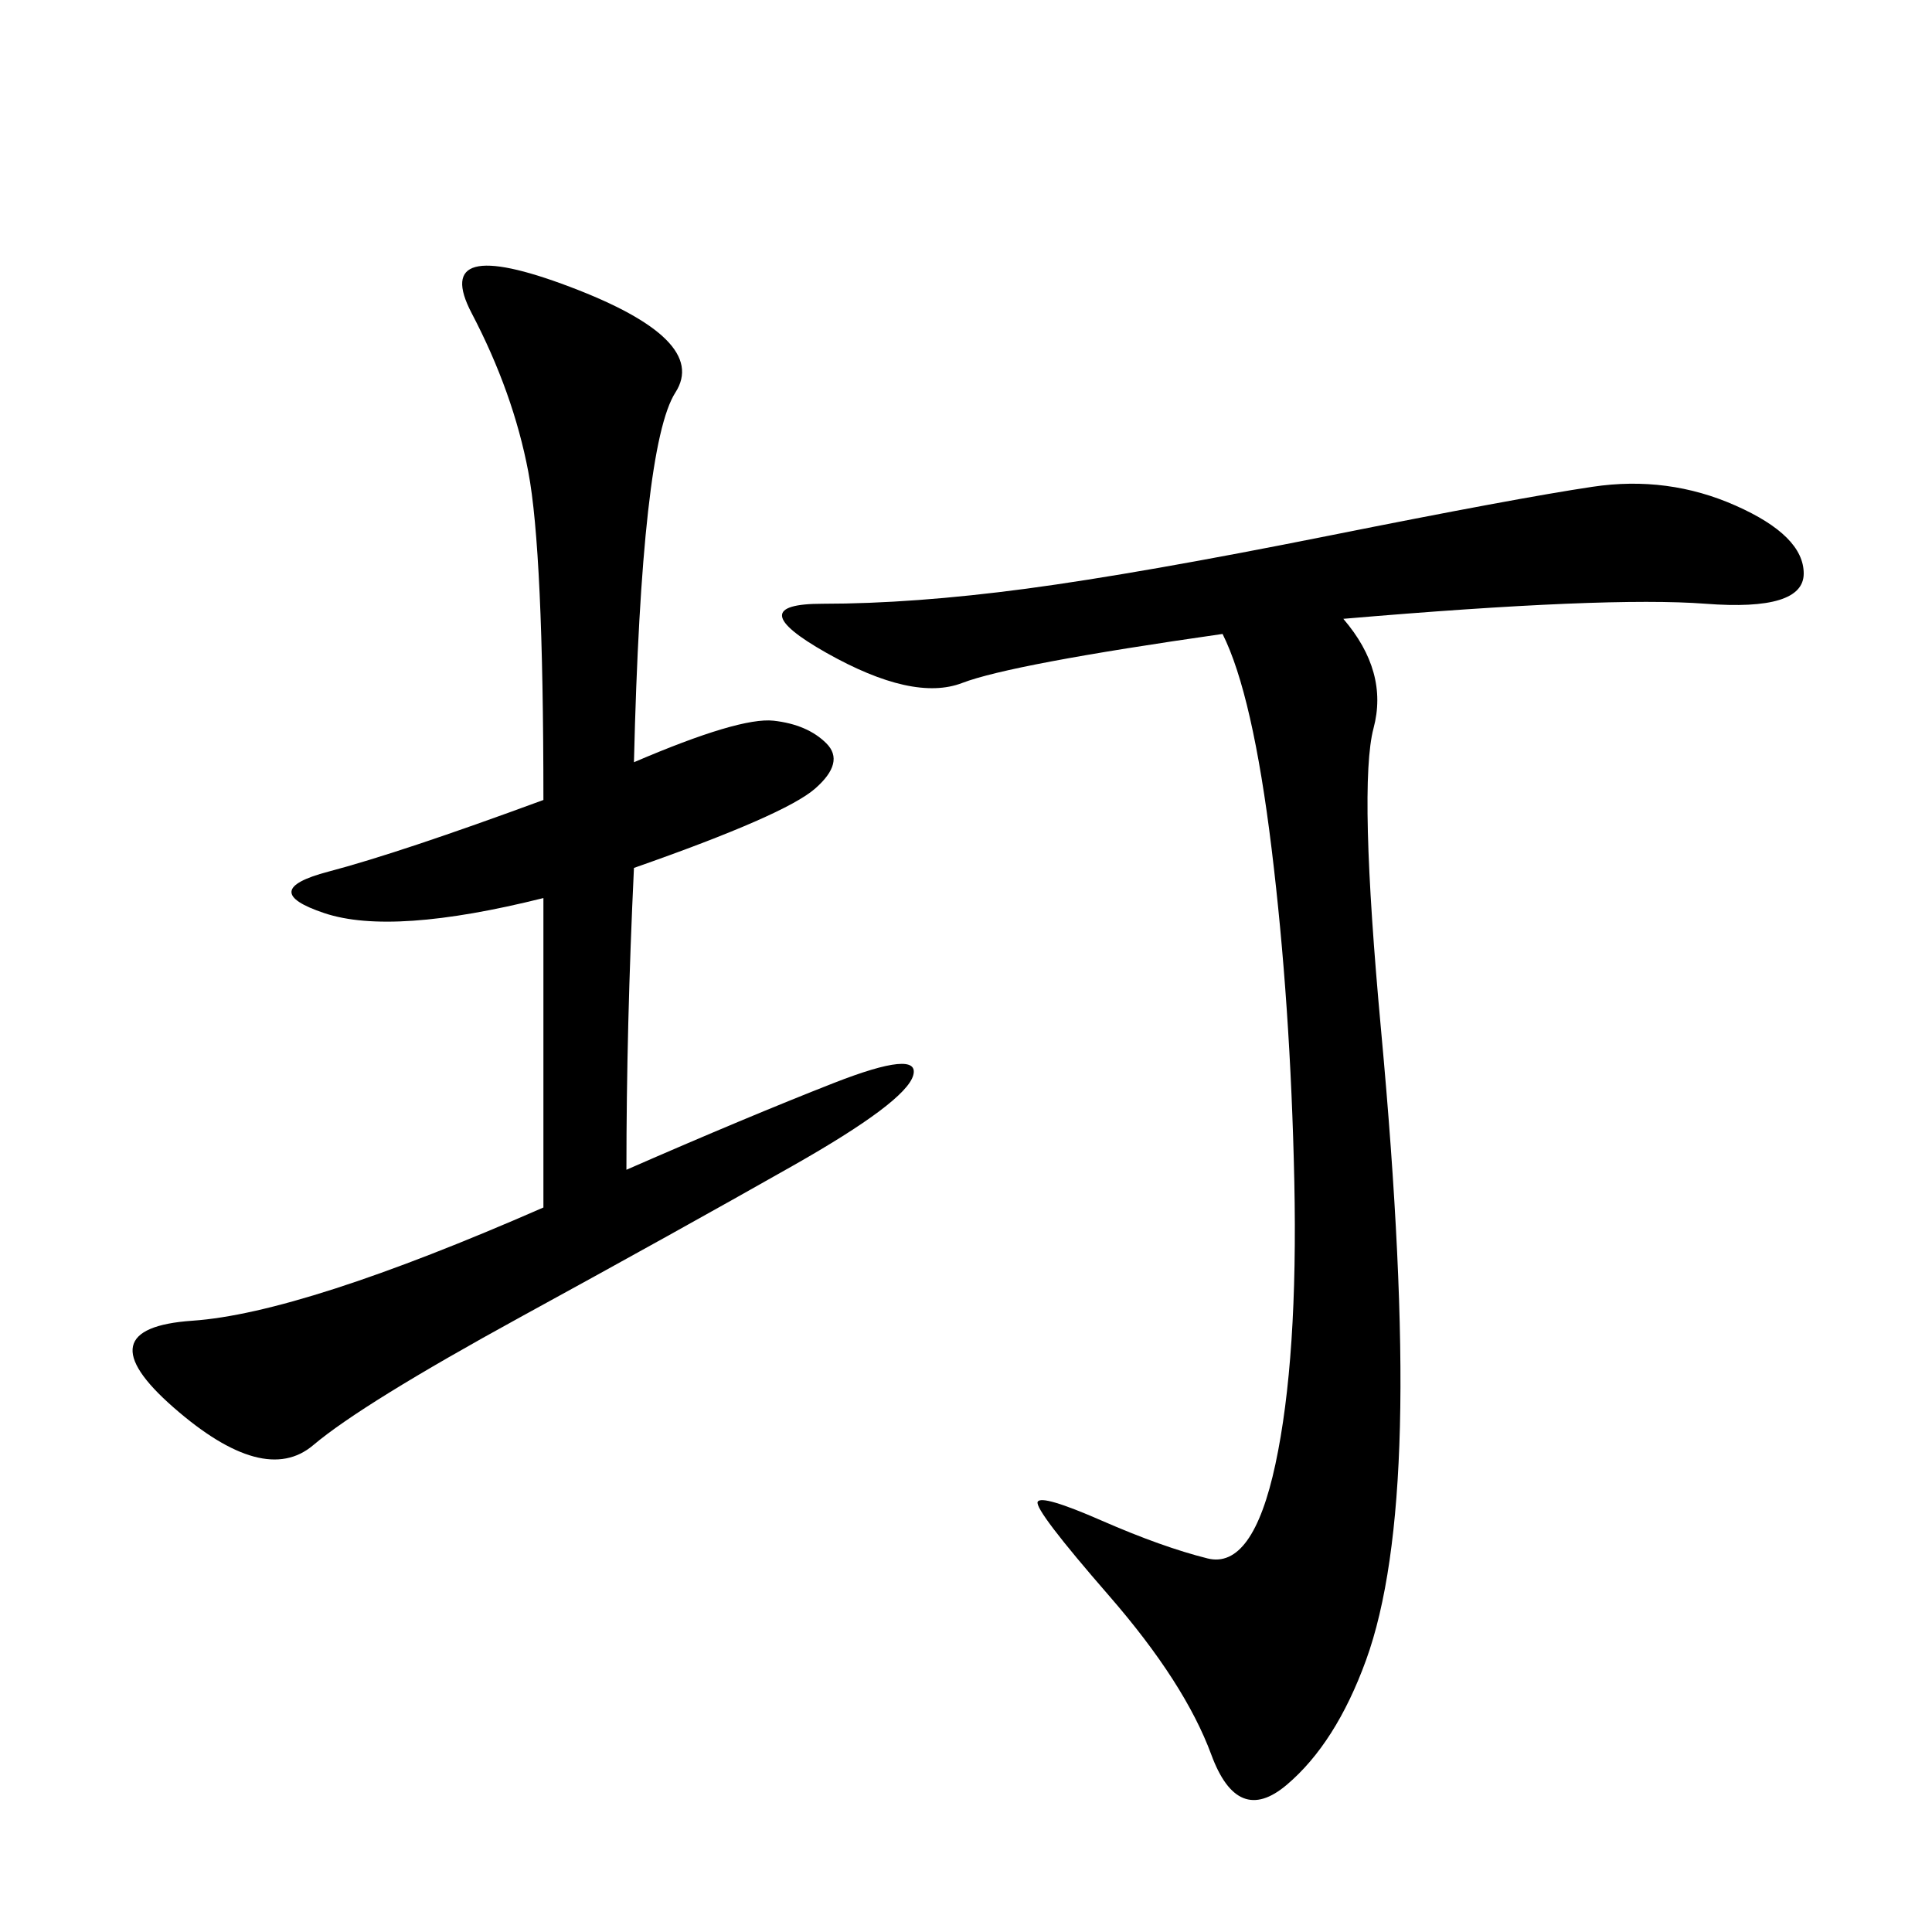 <svg xmlns="http://www.w3.org/2000/svg" xmlns:xlink="http://www.w3.org/1999/xlink" width="300" height="300"><path d="M208.59 96.09Q215.63 104.30 213.28 113.09Q210.94 121.88 214.45 159.96Q217.97 198.05 217.38 221.48Q216.80 244.92 212.11 257.81Q207.42 270.70 199.80 277.15Q192.19 283.59 188.09 272.46Q183.98 261.33 172.27 247.85Q160.55 234.38 161.13 233.20Q161.72 232.03 171.09 236.13Q180.47 240.23 187.50 241.99Q194.53 243.75 198.05 227.34Q201.56 210.94 200.98 183.40Q200.39 155.86 197.46 131.84Q194.53 107.81 189.84 98.44L189.84 98.44Q157.03 103.13 149.41 106.05Q141.80 108.98 128.32 101.37Q114.84 93.75 127.73 93.75L127.73 93.75Q141.80 93.75 159.38 91.41Q176.95 89.06 206.25 83.20Q235.55 77.34 247.27 75.59Q258.98 73.83 269.53 78.52Q280.08 83.20 280.08 89.06L280.08 89.06Q280.08 94.92 264.84 93.75Q249.61 92.58 208.59 96.09L208.59 96.09ZM98.44 118.36Q114.84 111.33 120.12 111.91Q125.39 112.50 128.32 115.43Q131.25 118.36 126.56 122.46Q121.88 126.56 98.44 134.77L98.44 134.77Q97.27 159.38 97.27 181.64L97.27 181.64Q116.02 173.44 129.49 168.16Q142.97 162.89 141.80 166.99Q140.63 171.09 123.05 181.05Q105.47 191.02 80.86 204.49Q56.25 217.97 48.63 224.41Q41.02 230.86 26.95 218.55Q12.89 206.25 29.88 205.08Q46.88 203.91 84.38 187.50L84.38 187.50L84.38 139.45Q60.94 145.31 50.39 141.80Q39.84 138.28 50.98 135.35Q62.11 132.42 84.38 124.22L84.38 124.22Q84.38 85.55 82.03 73.24Q79.69 60.94 73.24 48.63Q66.80 36.33 88.48 44.53Q110.16 52.73 104.88 60.94Q99.61 69.14 98.44 118.36L98.44 118.36Z"/></svg>